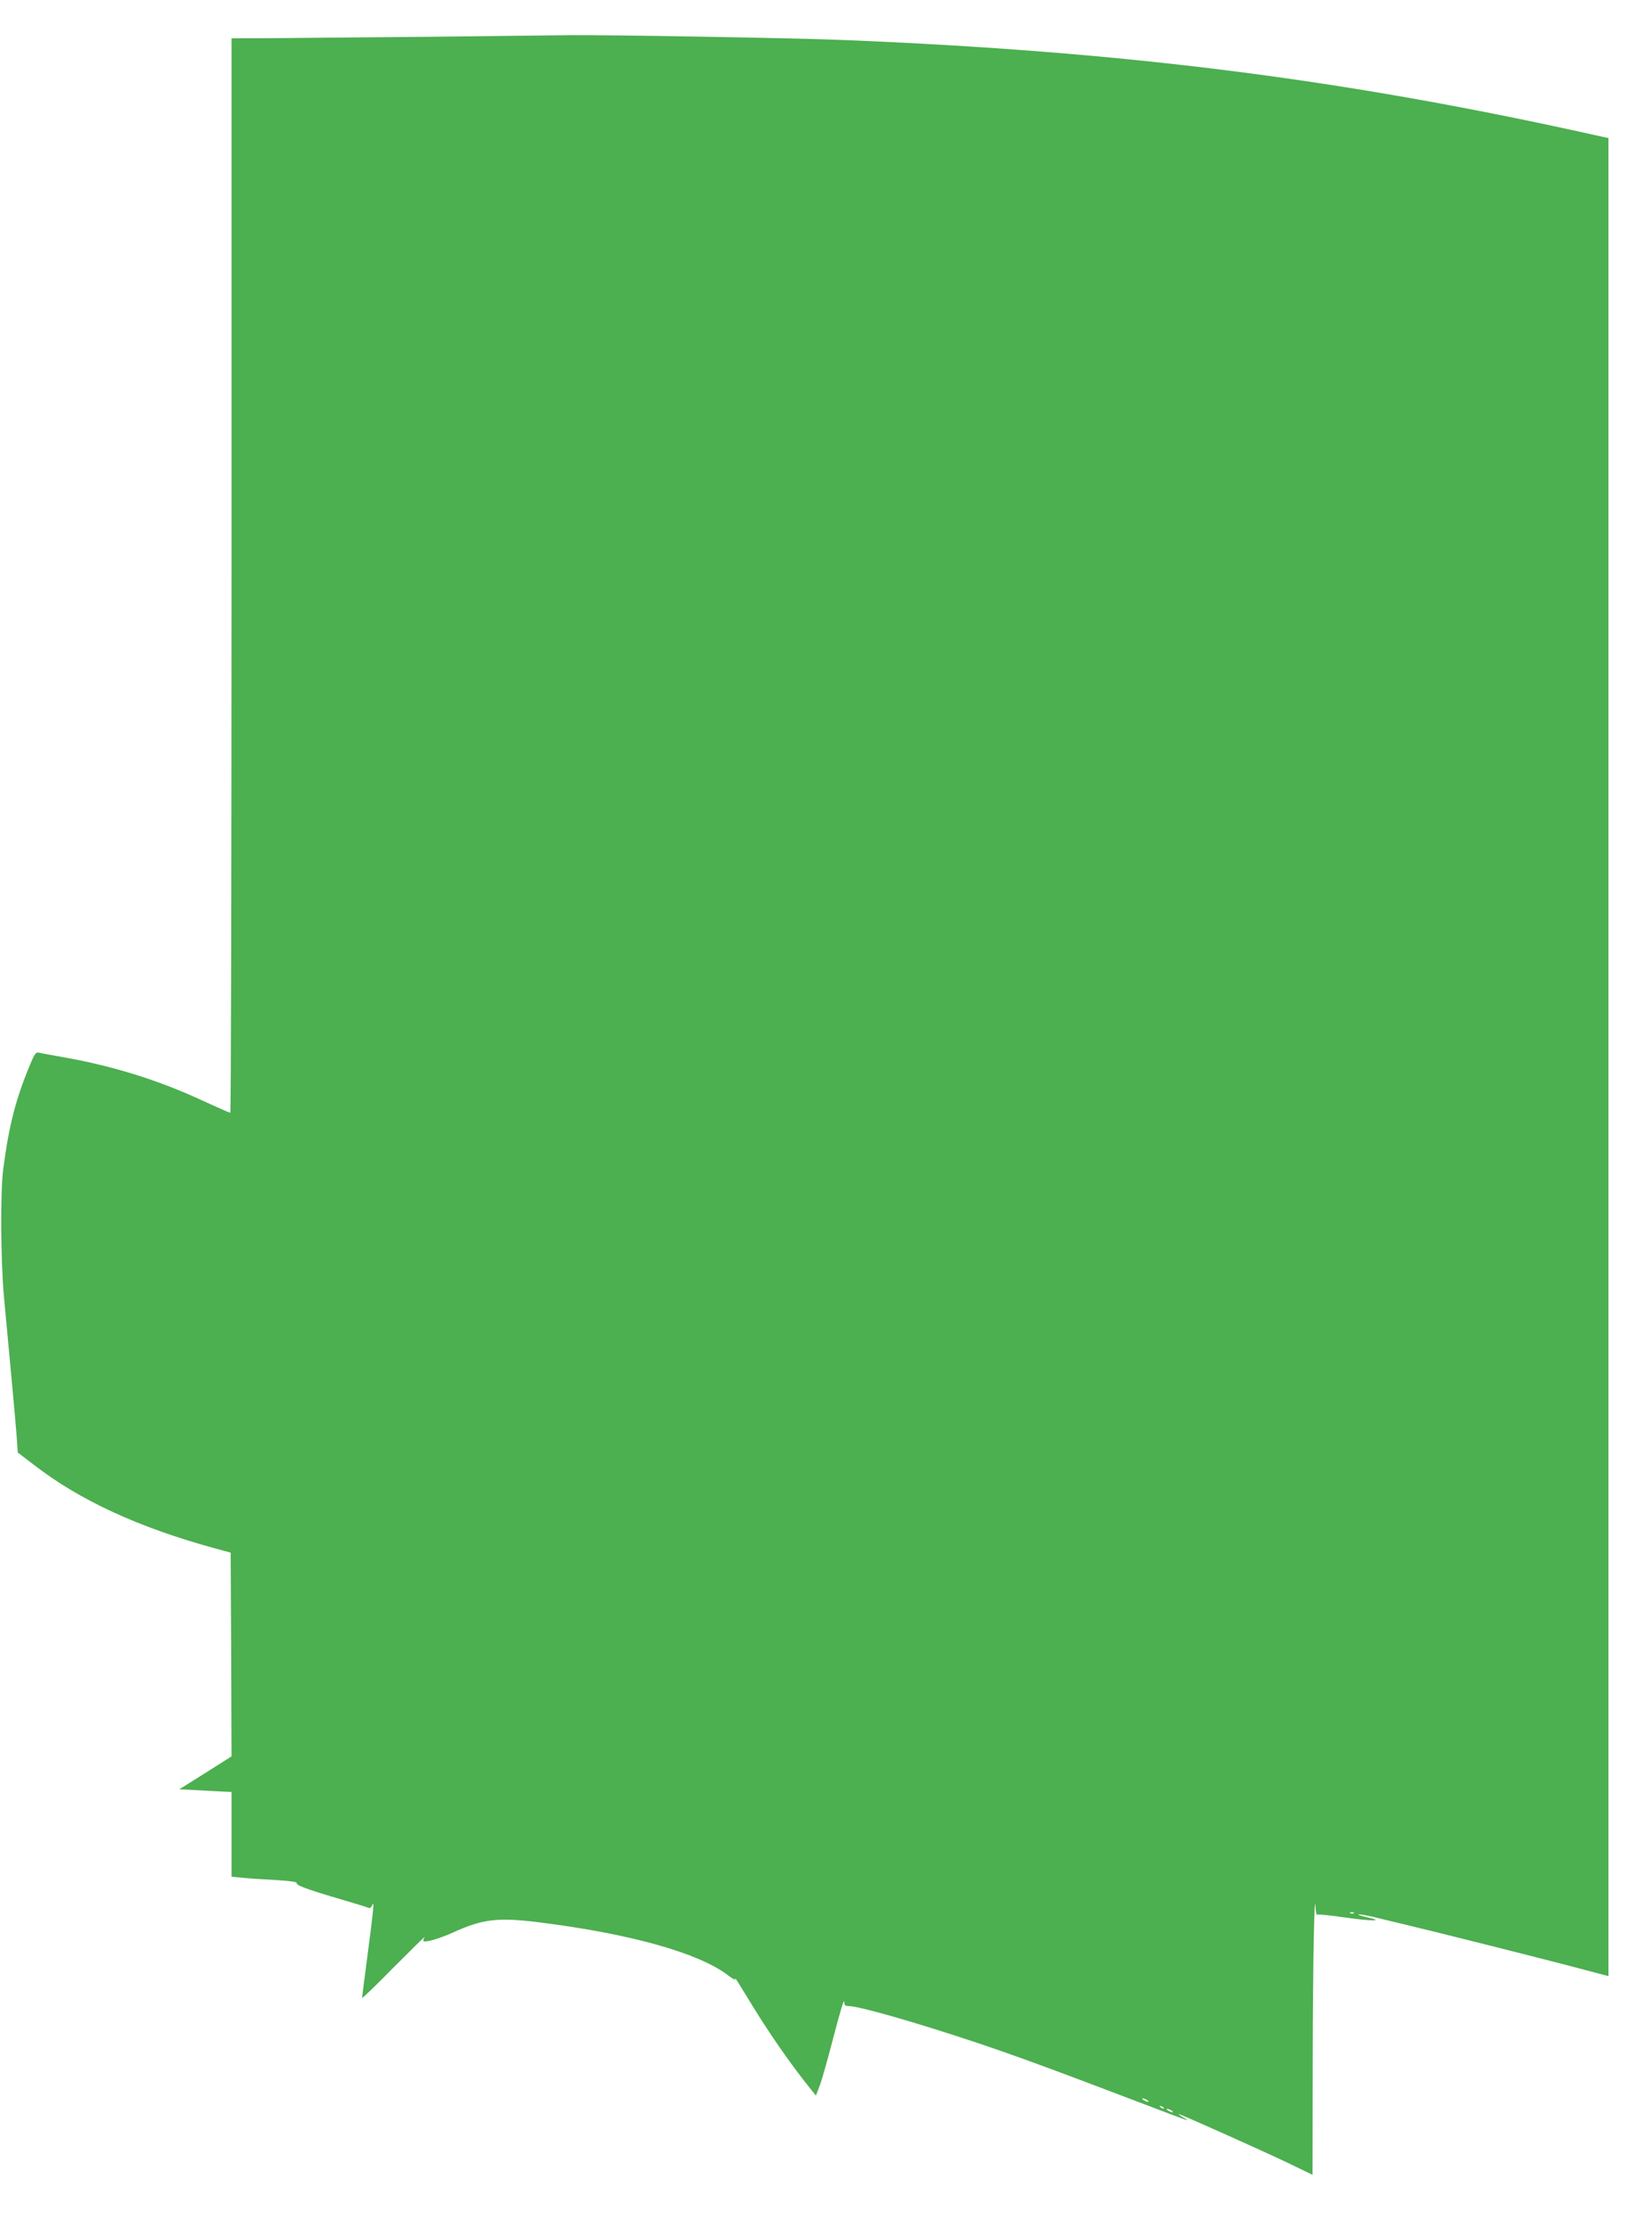 <?xml version="1.0" standalone="no"?>
<!DOCTYPE svg PUBLIC "-//W3C//DTD SVG 20010904//EN"
 "http://www.w3.org/TR/2001/REC-SVG-20010904/DTD/svg10.dtd">
<svg version="1.0" xmlns="http://www.w3.org/2000/svg"
 width="949pt" height="1280pt" viewBox="0 0 949 1280"
 preserveAspectRatio="xMidYMid meet">
<g transform="translate(0,1280) scale(0.1,-0.1)"
fill="#4caf50" stroke="none">
<path d="M2480 12589 c-349 -3 -751 -7 -892 -8 l-258 -1 0 -3085 c0 -1697 -3
-3085 -7 -3085 -5 0 -75 31 -158 69 -247 115 -508 197 -780 246 -77 14 -150
27 -161 30 -18 4 -25 -5 -51 -68 -83 -199 -121 -348 -154 -597 -18 -129 -15
-534 4 -740 36 -384 67 -721 73 -803 l6 -88 90 -69 c266 -206 604 -362 1048
-483 l85 -23 3 -585 2 -585 -150 -95 -150 -94 117 -6 c65 -4 133 -7 151 -8
l32 -1 0 -244 0 -243 62 -6 c35 -4 120 -9 190 -13 70 -4 125 -11 122 -16 -8
-12 51 -35 231 -88 88 -26 168 -50 177 -54 13 -6 20 -2 27 15 12 31 7 -26 -30
-306 -16 -120 -29 -223 -29 -228 0 -5 84 76 186 180 103 103 181 180 174 170
-7 -9 -10 -20 -7 -24 10 -9 93 15 166 48 174 80 262 90 506 59 521 -66 907
-175 1074 -301 33 -25 48 -32 45 -21 -3 9 26 -37 66 -103 117 -195 251 -389
373 -539 l24 -30 23 60 c12 32 48 160 80 284 32 124 59 213 59 198 1 -23 6
-28 27 -28 58 0 379 -92 719 -205 232 -77 465 -163 990 -363 252 -96 260 -99
215 -73 -19 11 -32 20 -29 21 10 0 460 -201 622 -278 l147 -71 1 667 c1 555
10 1010 17 859 1 -21 6 -36 11 -32 6 3 75 -4 155 -16 155 -22 234 -22 133 0
-32 7 -56 15 -54 17 3 3 44 -4 91 -15 47 -12 125 -30 174 -42 145 -34 826
-205 1005 -253 l167 -44 0 5278 0 5277 -77 17 c-1447 322 -2695 480 -4311 546
-293 12 -1341 30 -1577 28 -88 -1 -446 -5 -795 -9z m5297 -10775 c-3 -3 -12
-4 -19 -1 -8 3 -5 6 6 6 11 1 17 -2 13 -5z m-1187 -1074 c8 -5 11 -10 5 -10
-5 0 -17 5 -25 10 -8 5 -10 10 -5 10 6 0 17 -5 25 -10z m95 -48 c-3 -3 -11 0
-18 7 -9 10 -8 11 6 5 10 -3 15 -9 12 -12z m45 -12 c8 -5 11 -10 5 -10 -5 0
-17 5 -25 10 -8 5 -10 10 -5 10 6 0 17 -5 25 -10z"/>
</g>
</svg>

